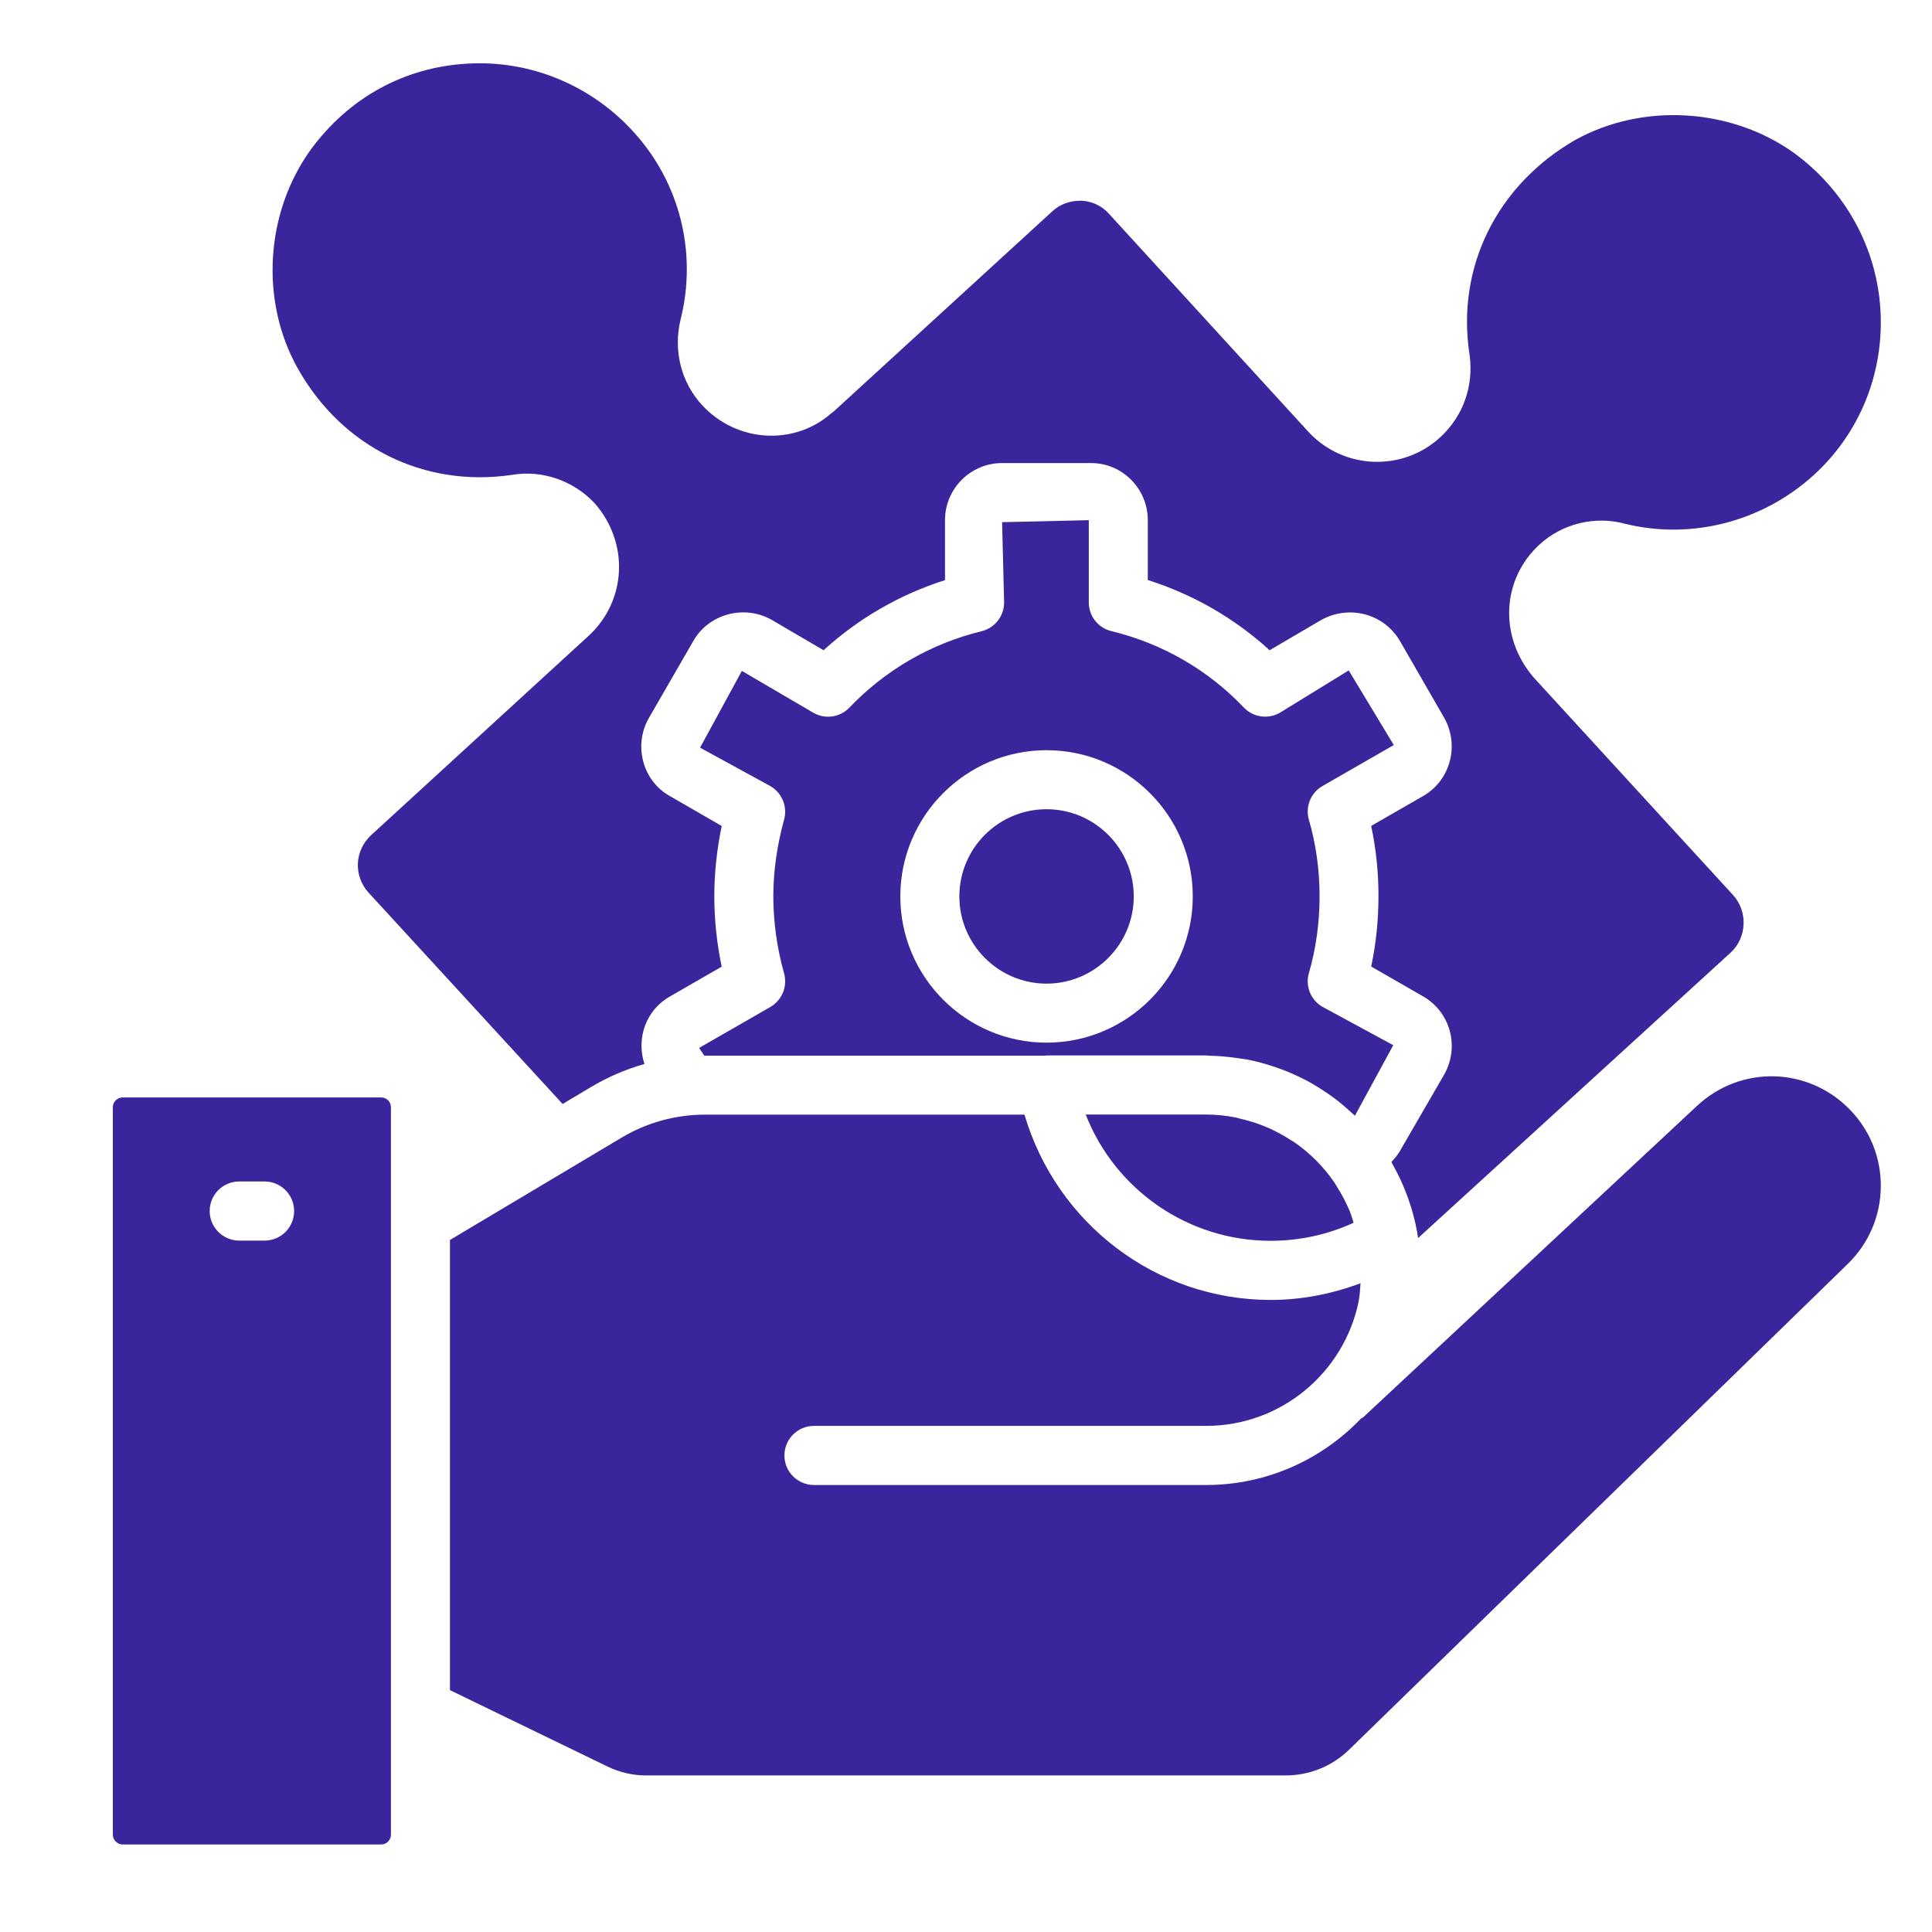 <?xml version="1.0" encoding="utf-8"?>
<!-- Generator: Adobe Illustrator 24.3.0, SVG Export Plug-In . SVG Version: 6.00 Build 0)  -->
<svg version="1.1" id="Layer_1" xmlns="http://www.w3.org/2000/svg" xmlns:xlink="http://www.w3.org/1999/xlink" x="0px" y="0px"
	 viewBox="0 0 183 183" style="enable-background:new 0 0 183 183;" xml:space="preserve">
<style type="text/css">
	.st0{fill:#3B259C;}
</style>
<g>
	<path class="st0" d="M57.57,167.34c1.12,0.54,2.37,0.83,3.62,0.83h60.58c2.27,0,4.41-0.87,6.03-2.45l47.22-46
		c1.99-1.94,3.1-4.53,3.13-7.3c0.03-2.78-1.03-5.39-2.98-7.37c-3.97-4.02-10.31-4.15-14.43-0.3l-31.59,29.47
		c-0.07,0.07-0.16,0.09-0.24,0.15c-3.7,3.87-8.91,6.29-14.67,6.29H77.1c-1.54,0-2.8-1.25-2.8-2.8c0-1.54,1.25-2.8,2.8-2.8h37.15
		c7.1,0,13.03-5.04,14.43-11.73c0.01-0.04,0.01-0.09,0.02-0.13c0.11-0.53,0.12-1.09,0.17-1.65c-2.7,1.01-5.57,1.58-8.51,1.58
		c-10.9,0-20.3-7.28-23.32-17.55H66.77c-2.78,0-5.5,0.75-7.88,2.17l-16.27,9.7v42.64L57.57,167.34z"/>
	<path class="st0" d="M36.1,174.71c0.51,0,0.93-0.42,0.93-0.93v-68.91c0-0.51-0.42-0.92-0.93-0.92H11.62
		c-0.51,0-0.93,0.41-0.93,0.92v68.91c0,0.51,0.42,0.93,0.93,0.93H36.1z M22.66,111.91h2.4c1.54,0,2.8,1.25,2.8,2.8
		s-1.25,2.8-2.8,2.8h-2.4c-1.54,0-2.8-1.25-2.8-2.8S21.11,111.91,22.66,111.91z"/>
	<path class="st0" d="M48.5,44.98c2.84-0.48,5.78,0.52,7.81,2.67c3.31,3.75,3.05,9.24-0.54,12.56l-20.6,18.88
		c-1.59,1.46-1.71,3.86-0.26,5.46l18.38,20.02l2.73-1.63c1.58-0.94,3.27-1.66,5.02-2.16c-0.79-2.45,0.15-5.09,2.39-6.38l4.93-2.84
		c-0.47-2.23-0.7-4.47-0.7-6.68c0-2.19,0.24-4.42,0.7-6.64l-4.9-2.83c-1.24-0.69-2.16-1.86-2.53-3.28
		c-0.37-1.38-0.19-2.83,0.51-4.08l4.24-7.35c1.45-2.53,4.75-3.44,7.34-2.03l4.99,2.92c3.31-3.02,7.23-5.28,11.5-6.64v-5.68
		c0-2.98,2.43-5.41,5.41-5.41h8.43c2.96,0,5.37,2.43,5.37,5.41v5.67c4.29,1.36,8.22,3.62,11.54,6.65l4.91-2.88
		c2.66-1.44,5.86-0.58,7.39,1.93l4.24,7.36c1.47,2.62,0.57,5.93-2,7.4l-4.92,2.83c0.46,2.16,0.69,4.38,0.69,6.64
		c0,2.28-0.23,4.52-0.69,6.68l4.92,2.83c2.57,1.48,3.46,4.71,2.03,7.34l-4.25,7.34c-0.22,0.37-0.49,0.69-0.78,0.99
		c0.04,0.07,0.07,0.16,0.11,0.24c0.49,0.86,0.92,1.77,1.28,2.71c0.06,0.15,0.11,0.3,0.17,0.45c0.37,1.04,0.67,2.12,0.87,3.23
		c0,0.02,0.01,0.03,0.01,0.05c0,0.01,0,0.03,0,0.04c0.03,0.16,0.05,0.33,0.08,0.5l29.61-27.04c1.55-1.44,1.65-3.91,0.2-5.48
		l-18.87-20.59c-3.33-3.89-2.99-9.31,0.54-12.56c2.17-2.01,5.28-2.77,8.16-1.98c6.26,1.53,12.98-0.2,17.85-4.63
		c4.34-3.96,6.64-9.63,6.31-15.56c-0.33-5.95-3.33-11.41-8.24-14.98c-5.98-4.24-14.3-4.73-20.68-1.19
		c-7.44,4.29-11.29,12.1-10,20.36c0.4,2.97-0.61,5.78-2.76,7.78c-3.58,3.31-9.18,3.09-12.5-0.49l-18.88-20.64
		c-0.68-0.77-1.61-1.21-2.63-1.26c-1.03-0.01-2.01,0.31-2.76,1.01L79.03,38.92c-0.07,0.06-0.29,0.23-0.37,0.29
		c-3.47,3.01-8.88,2.71-12.15-0.83c-2-2.16-2.76-5.2-2.04-8.13c1.59-6.37-0.1-13.03-4.53-17.83c-4.03-4.4-9.79-6.75-15.69-6.39
		C38.27,6.37,33,9.28,29.4,14.22c-4.29,5.99-4.77,14.31-1.2,20.67C32.39,42.35,40.18,46.21,48.5,44.98z"/>
	<path class="st0" d="M99.08,99.98c0.02,0,0.04-0.01,0.06-0.01h15.1c0.11,0,0.21,0.03,0.32,0.03c0.96,0.01,1.9,0.11,2.83,0.25
		c0.25,0.04,0.5,0.07,0.75,0.11c0.93,0.18,1.84,0.44,2.72,0.74c0.29,0.1,0.57,0.2,0.85,0.31c0.83,0.33,1.64,0.71,2.42,1.14
		c0.29,0.16,0.56,0.34,0.84,0.51c0.67,0.42,1.32,0.87,1.93,1.36c0.3,0.24,0.59,0.5,0.88,0.76c0.19,0.17,0.38,0.33,0.56,0.5
		l3.63-6.68l-6.7-3.63c-1.12-0.64-1.65-1.97-1.29-3.2c0.67-2.31,1.01-4.76,1.01-7.28c0-2.49-0.34-4.93-1.01-7.24
		c-0.36-1.24,0.17-2.56,1.29-3.2l6.75-3.88l-4.27-7.07l-6.5,4c-1.12,0.65-2.54,0.46-3.44-0.49c-3.4-3.57-7.74-6.07-12.54-7.23
		c-1.26-0.3-2.14-1.43-2.14-2.72v-7.79l-8.21,0.19l0.19,7.61c0,1.29-0.88,2.41-2.14,2.72c-4.79,1.17-9.11,3.67-12.51,7.23
		c-0.89,0.94-2.32,1.14-3.44,0.48l-6.75-3.95l-3.96,7.27l6.66,3.64c1.1,0.64,1.64,1.94,1.3,3.17c-0.67,2.45-1.02,4.89-1.02,7.27
		c0,2.41,0.34,4.87,1.02,7.31c0.34,1.23-0.2,2.53-1.3,3.17l-6.75,3.88l0.49,0.73c0.02,0,0.03,0,0.05,0H99.08z M99.13,71.06
		c7.64,0,13.85,6.21,13.85,13.85s-6.21,13.85-13.85,13.85c-7.64,0-13.85-6.22-13.85-13.85S91.49,71.06,99.13,71.06z"/>
	<path class="st0" d="M99.13,93.17c4.55,0,8.26-3.71,8.26-8.26c0-4.55-3.7-8.26-8.26-8.26c-4.56,0-8.26,3.7-8.26,8.26
		C90.87,89.46,94.58,93.17,99.13,93.17z"/>
	<path class="st0" d="M120.35,117.53c2.75,0,5.43-0.59,7.86-1.71c-0.08-0.24-0.14-0.49-0.22-0.72c-0.11-0.3-0.23-0.6-0.37-0.89
		c-0.28-0.61-0.6-1.2-0.96-1.76c-0.1-0.16-0.19-0.32-0.29-0.48c-1.02-1.48-2.31-2.77-3.79-3.79c-0.12-0.08-0.24-0.15-0.36-0.22
		c-0.62-0.4-1.28-0.76-1.96-1.07c-0.2-0.09-0.39-0.17-0.59-0.25c-0.67-0.27-1.36-0.48-2.08-0.65c-0.18-0.04-0.37-0.1-0.55-0.14
		c-0.91-0.18-1.84-0.28-2.79-0.28h-11.41C105.61,112.67,112.51,117.53,120.35,117.53z"/>
</g>
</svg>
